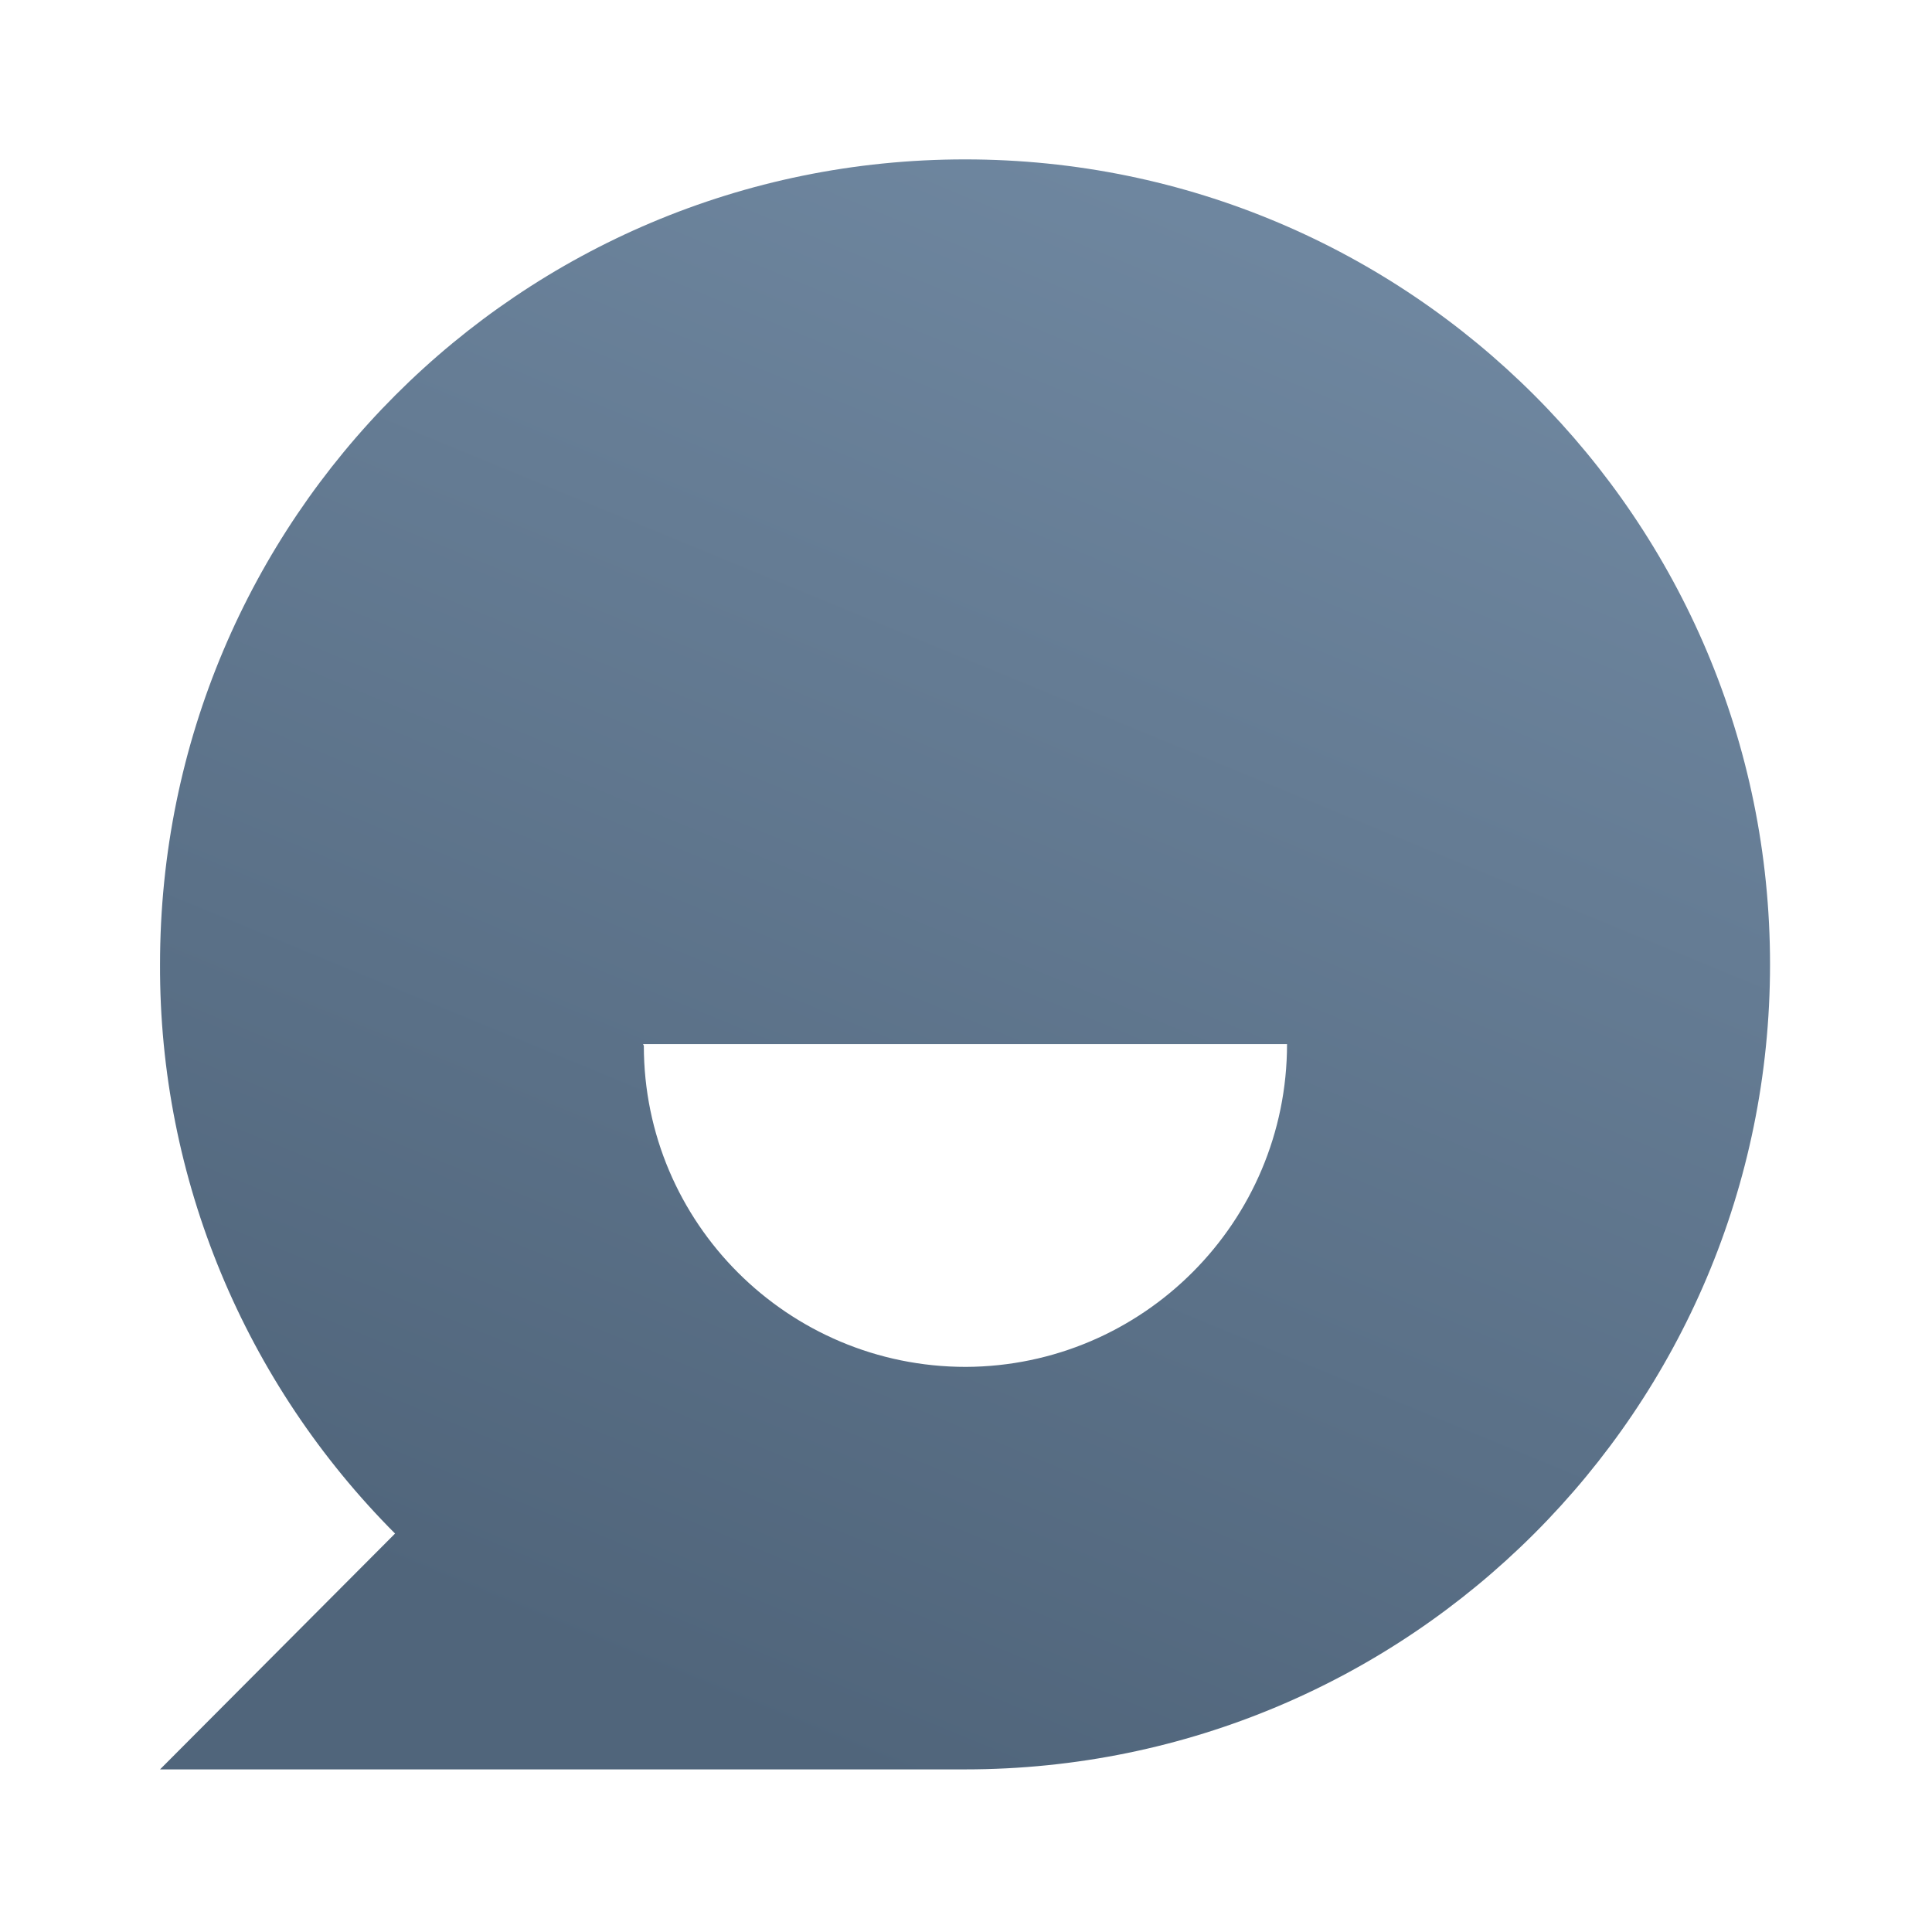 <svg width="24" height="24" viewBox="0 0 24 24" fill="none" xmlns="http://www.w3.org/2000/svg">
<path d="M4.928 19.07L4.918 19.061C3.038 17.18 1.978 14.64 1.988 11.98C1.988 6.45 6.458 1.98 11.988 1.98C17.511 1.98 21.988 6.457 21.988 11.98C21.988 17.503 17.511 21.98 11.988 21.98H1.988L4.908 19.05L4.928 19.07ZM7.998 12.991C7.998 15.191 9.788 16.98 11.998 16.98C14.198 16.971 15.988 15.181 15.988 12.97H7.988L7.998 12.991Z" fill="url(#paint0_linear_625_43)"/>
<defs>
<linearGradient id="paint0_linear_625_43" x1="8.224" y1="20.978" x2="15.868" y2="2.45" gradientUnits="userSpaceOnUse">
<stop stop-color="#50657B"/>
<stop offset="1" stop-color="#6F87A0"/>
</linearGradient>
</defs>
</svg>

